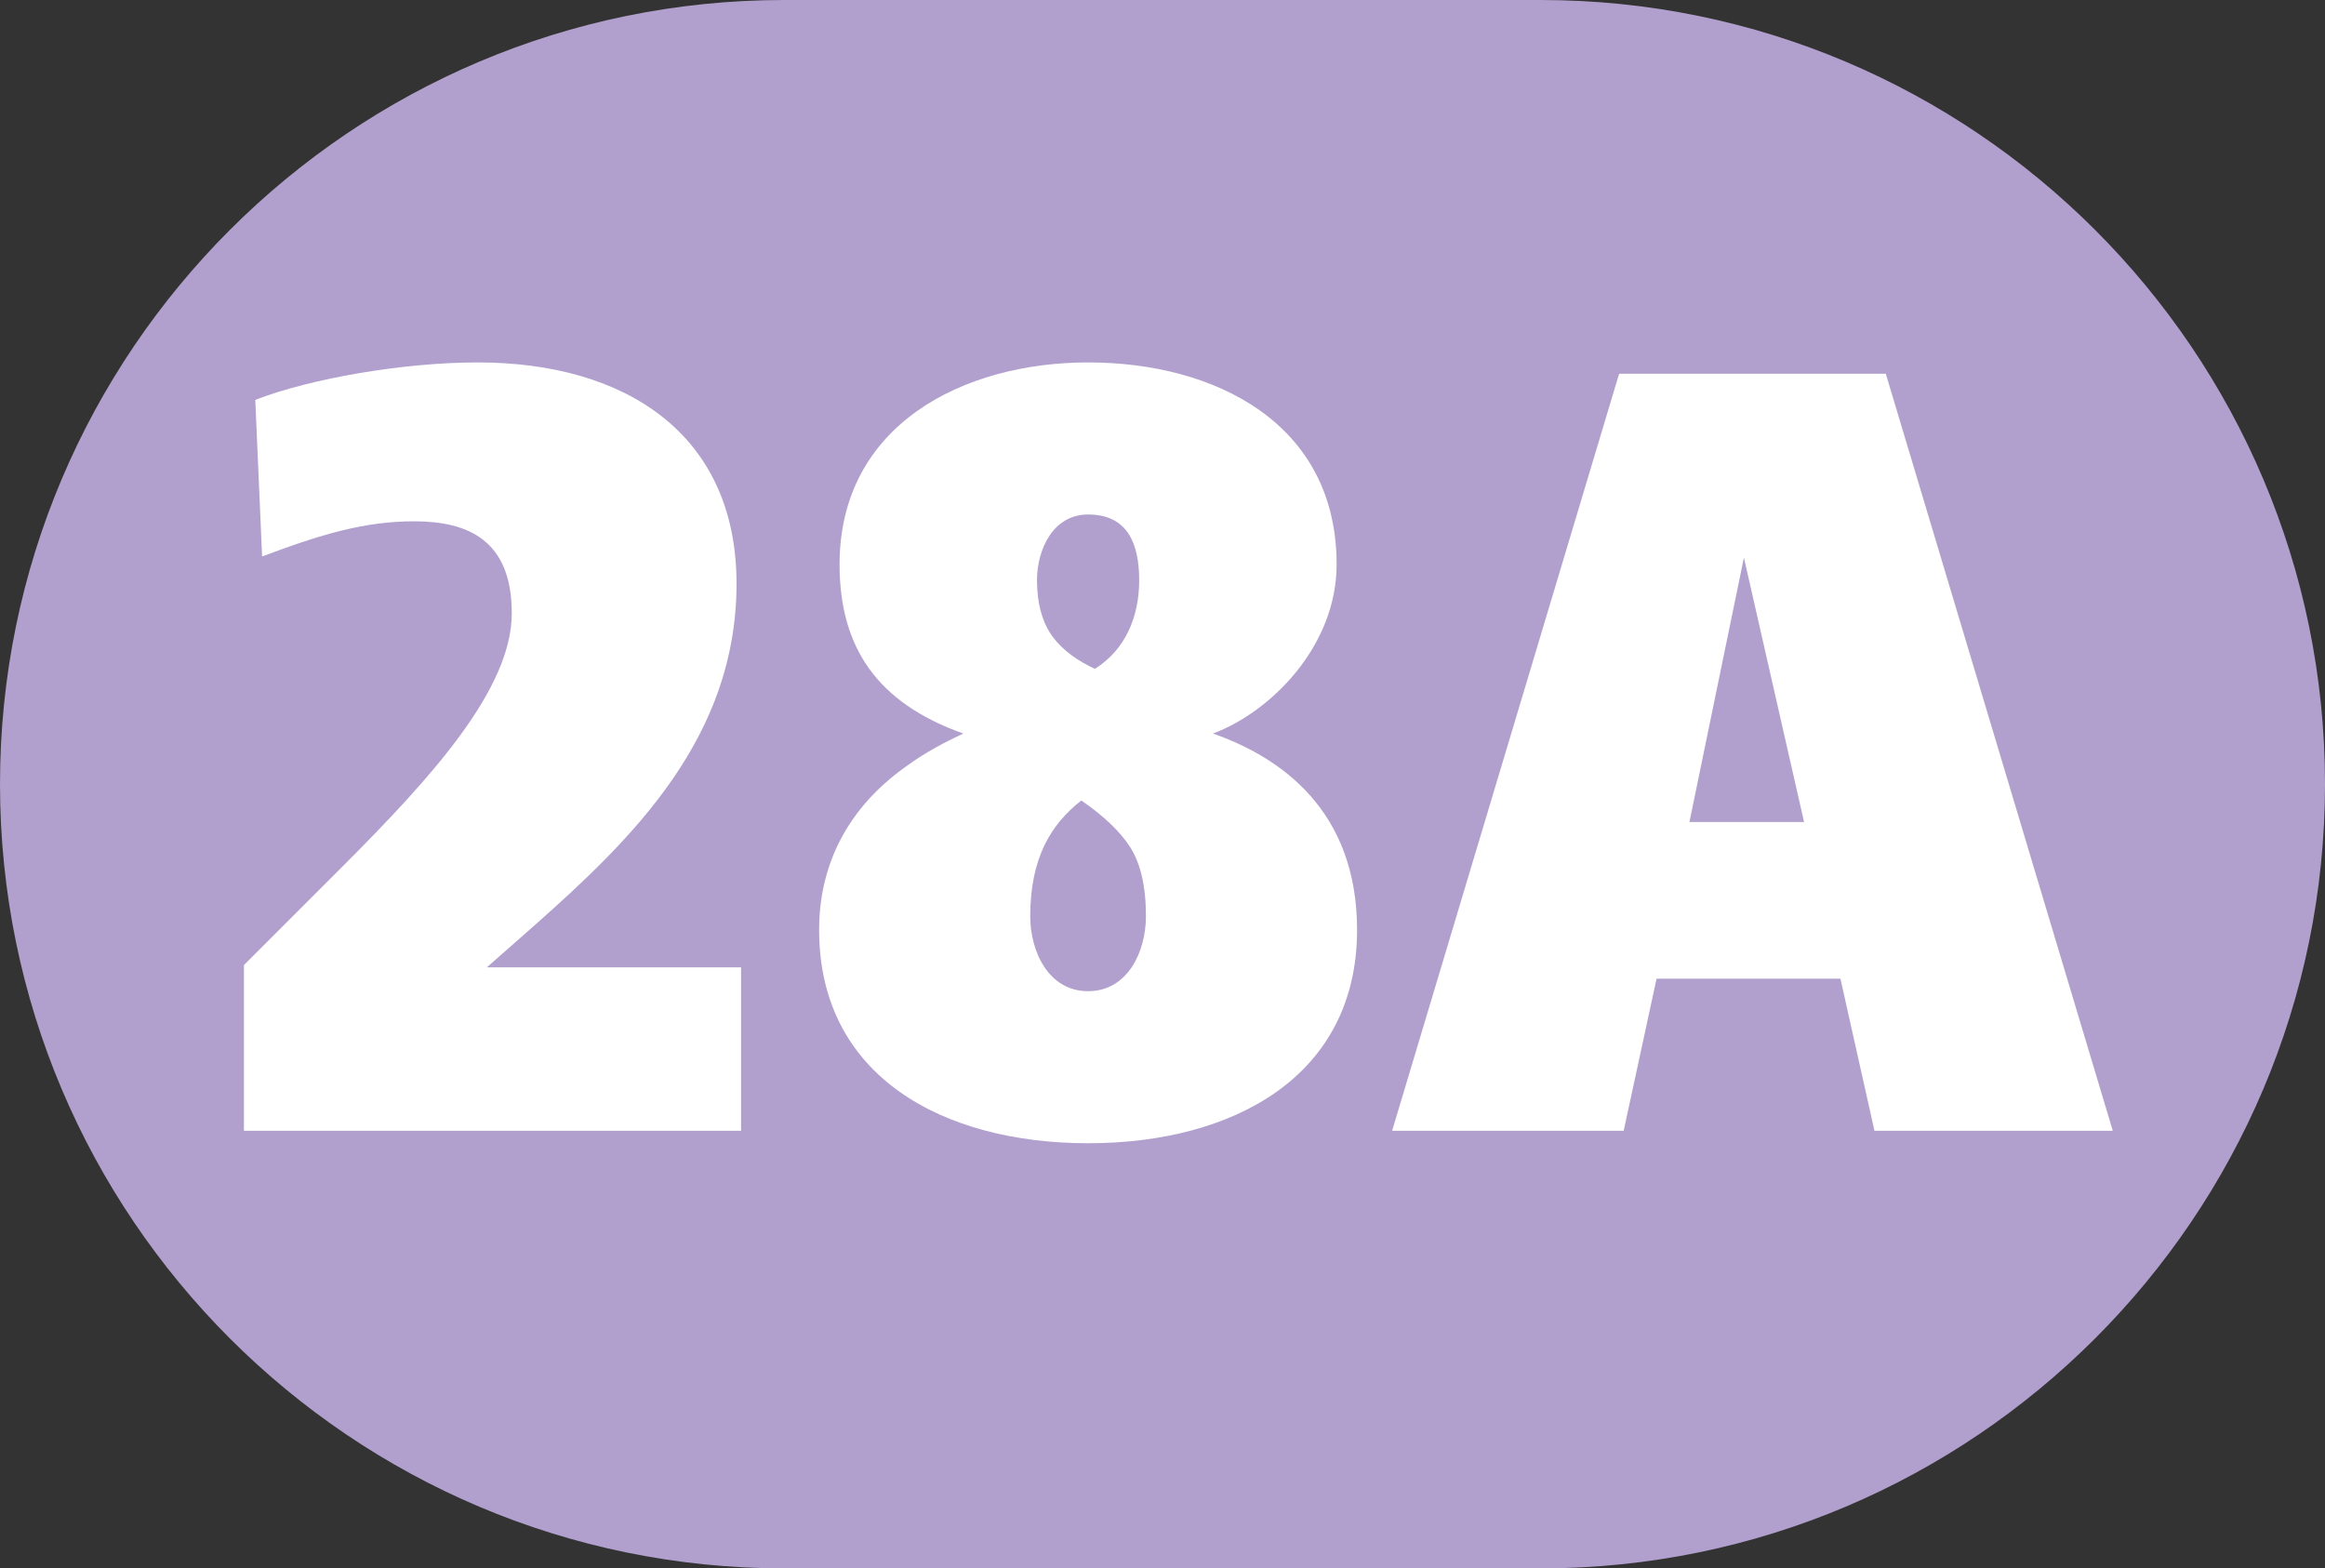 <?xml version="1.0" encoding="utf-8"?>
<!-- Generator: Adobe Illustrator 28.2.0, SVG Export Plug-In . SVG Version: 6.00 Build 0)  -->
<svg version="1.1" id="Linien_Nummern" xmlns="http://www.w3.org/2000/svg" xmlns:xlink="http://www.w3.org/1999/xlink" x="0px"
	 y="0px" width="38.543px" height="26px" viewBox="0 0 38.543 26" enable-background="new 0 0 38.543 26" xml:space="preserve">
<rect x="0" y="0" width="38.543" height="26" fill="#333333" stroke="none"/>
<g>
	<path fill="#B19FCD" d="M25.541,26c7.171,0,13.002-5.829,13.002-13.002C38.543,5.829,32.712,0,25.541,0H12.999
		C5.831,0,0,5.829,0,12.998C0,20.171,5.831,26,12.999,26H25.541z"/>
	<g>
		<path fill="#FFFFFF" d="M4.044,18.745v-2.747l1.618-1.618c1.486-1.486,2.822-2.954,2.822-4.214c0-1.204-0.715-1.524-1.618-1.524
			c-0.809,0-1.524,0.207-2.521,0.583L4.232,6.629C5.154,6.271,6.697,6.008,7.92,6.008c2.446,0,4.29,1.186,4.29,3.669
			c0,2.54-1.712,4.214-3.349,5.663l-0.79,0.696h4.214v2.709H4.044z"/>
		<path fill="#FFFFFF" d="M15.969,12.16c-1.43-0.508-2.051-1.43-2.051-2.803c0-2.314,2.051-3.349,4.12-3.349
			c2.088,0,4.12,0.998,4.12,3.349c0,1.354-1.091,2.446-2.05,2.803c1.128,0.395,2.389,1.279,2.389,3.255
			c0,2.427-2.051,3.537-4.459,3.537s-4.459-1.11-4.459-3.537c0-1.223,0.602-2.126,1.468-2.728
			C15.33,12.48,15.649,12.31,15.969,12.16z M17.926,13.27c-0.508,0.396-0.847,0.96-0.847,1.919c0,0.583,0.301,1.242,0.959,1.242
			c0.659,0,0.959-0.659,0.959-1.242c0-0.508-0.094-0.884-0.263-1.148C18.565,13.778,18.283,13.515,17.926,13.27z M18.151,11.088
			c0.508-0.32,0.734-0.866,0.734-1.468s-0.188-1.091-0.847-1.091c-0.583,0-0.847,0.583-0.847,1.091c0,0.395,0.094,0.715,0.264,0.941
			C17.624,10.787,17.869,10.956,18.151,11.088z"/>
		<path fill="#FFFFFF" d="M23.078,18.745l3.763-12.549h4.421l3.763,12.549h-3.951l-0.564-2.521h-3.048l-0.545,2.521H23.078z
			 M28.007,13.627h1.9l-0.997-4.383L28.007,13.627z"/>
	</g>
</g>
</svg>
